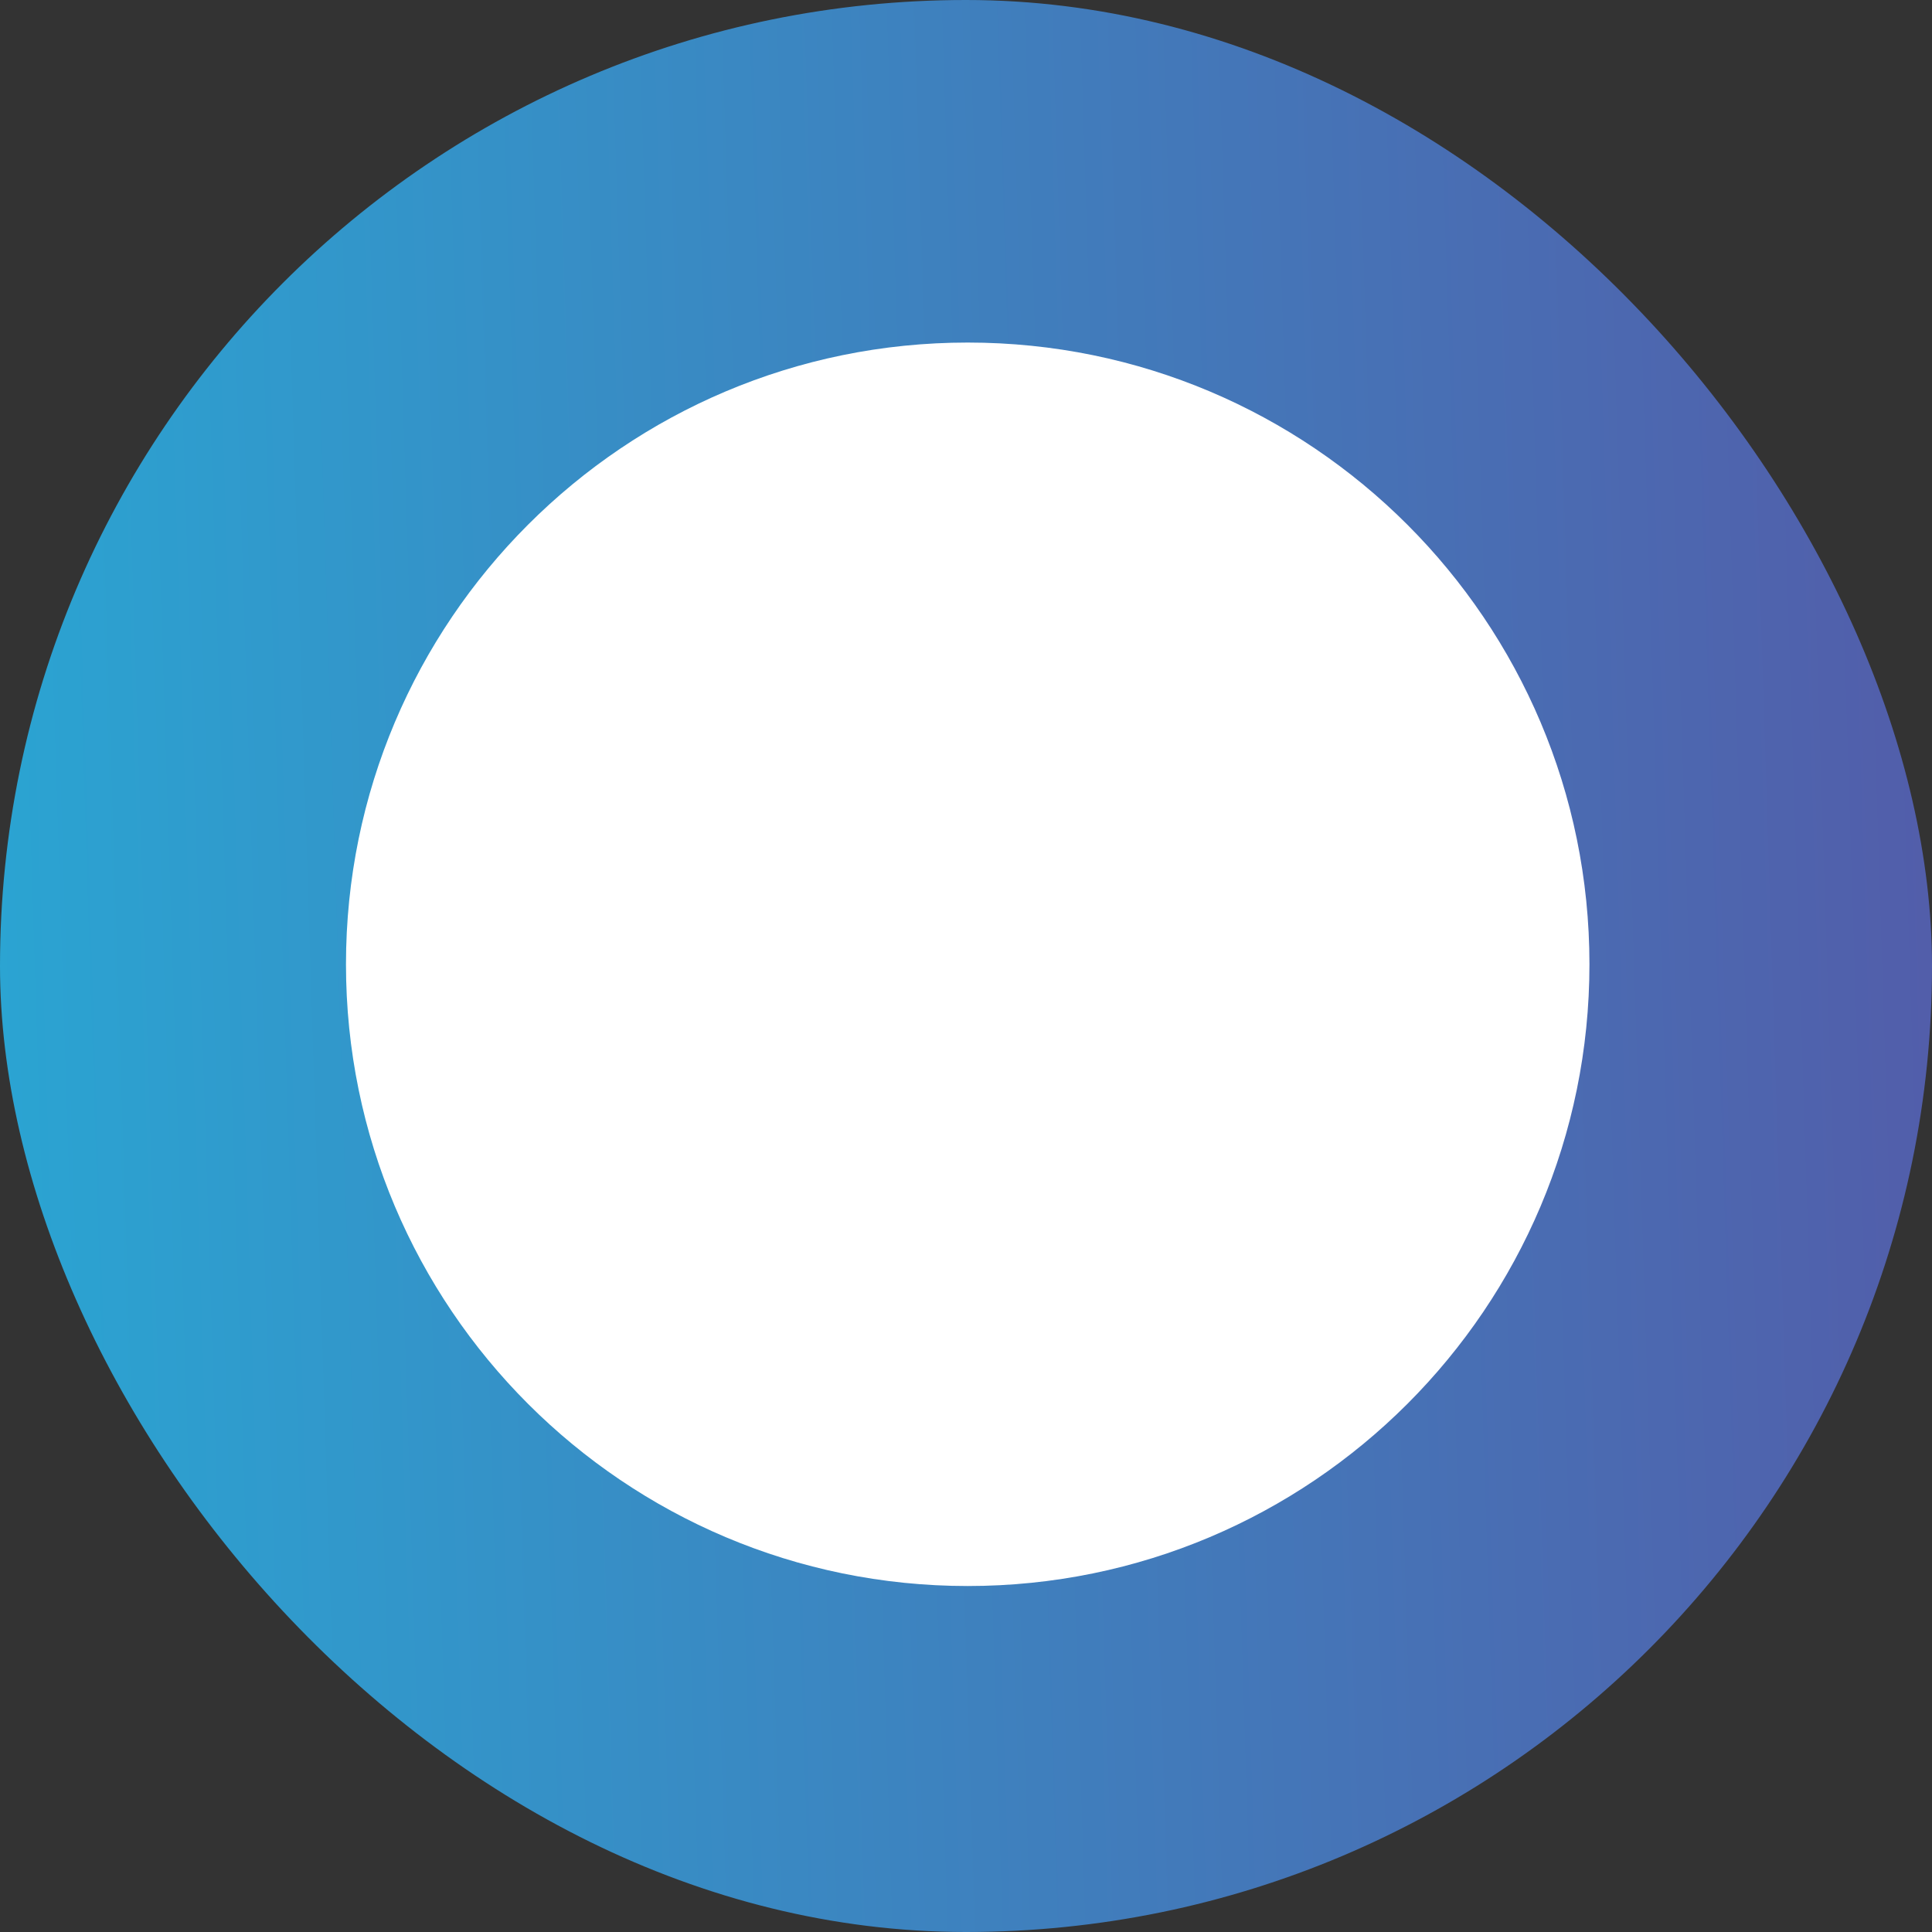 <svg xmlns="http://www.w3.org/2000/svg" width="564" height="564" viewBox="0 0 564 564" fill="none"><rect x="0" y="0" width="564" height="564" fill="#333333" stroke="none"/><rect width="564" height="564" rx="282" fill="url(#paint0_linear_251_2)"></rect><path d="M101 281.5C101 181.26 182.26 100 282.5 100V100C382.74 100 464 181.26 464 281.5V281.5C464 381.74 382.74 463 282.5 463V463C182.26 463 101 381.74 101 281.5V281.5Z" fill="white"></path><defs><linearGradient id="paint0_linear_251_2" x1="-590.686" y1="1009.15" x2="632.845" y2="970.412" gradientUnits="userSpaceOnUse"><stop stop-color="#00F0FD"></stop><stop offset="0.999" stop-color="#5558A7"></stop></linearGradient></defs></svg>